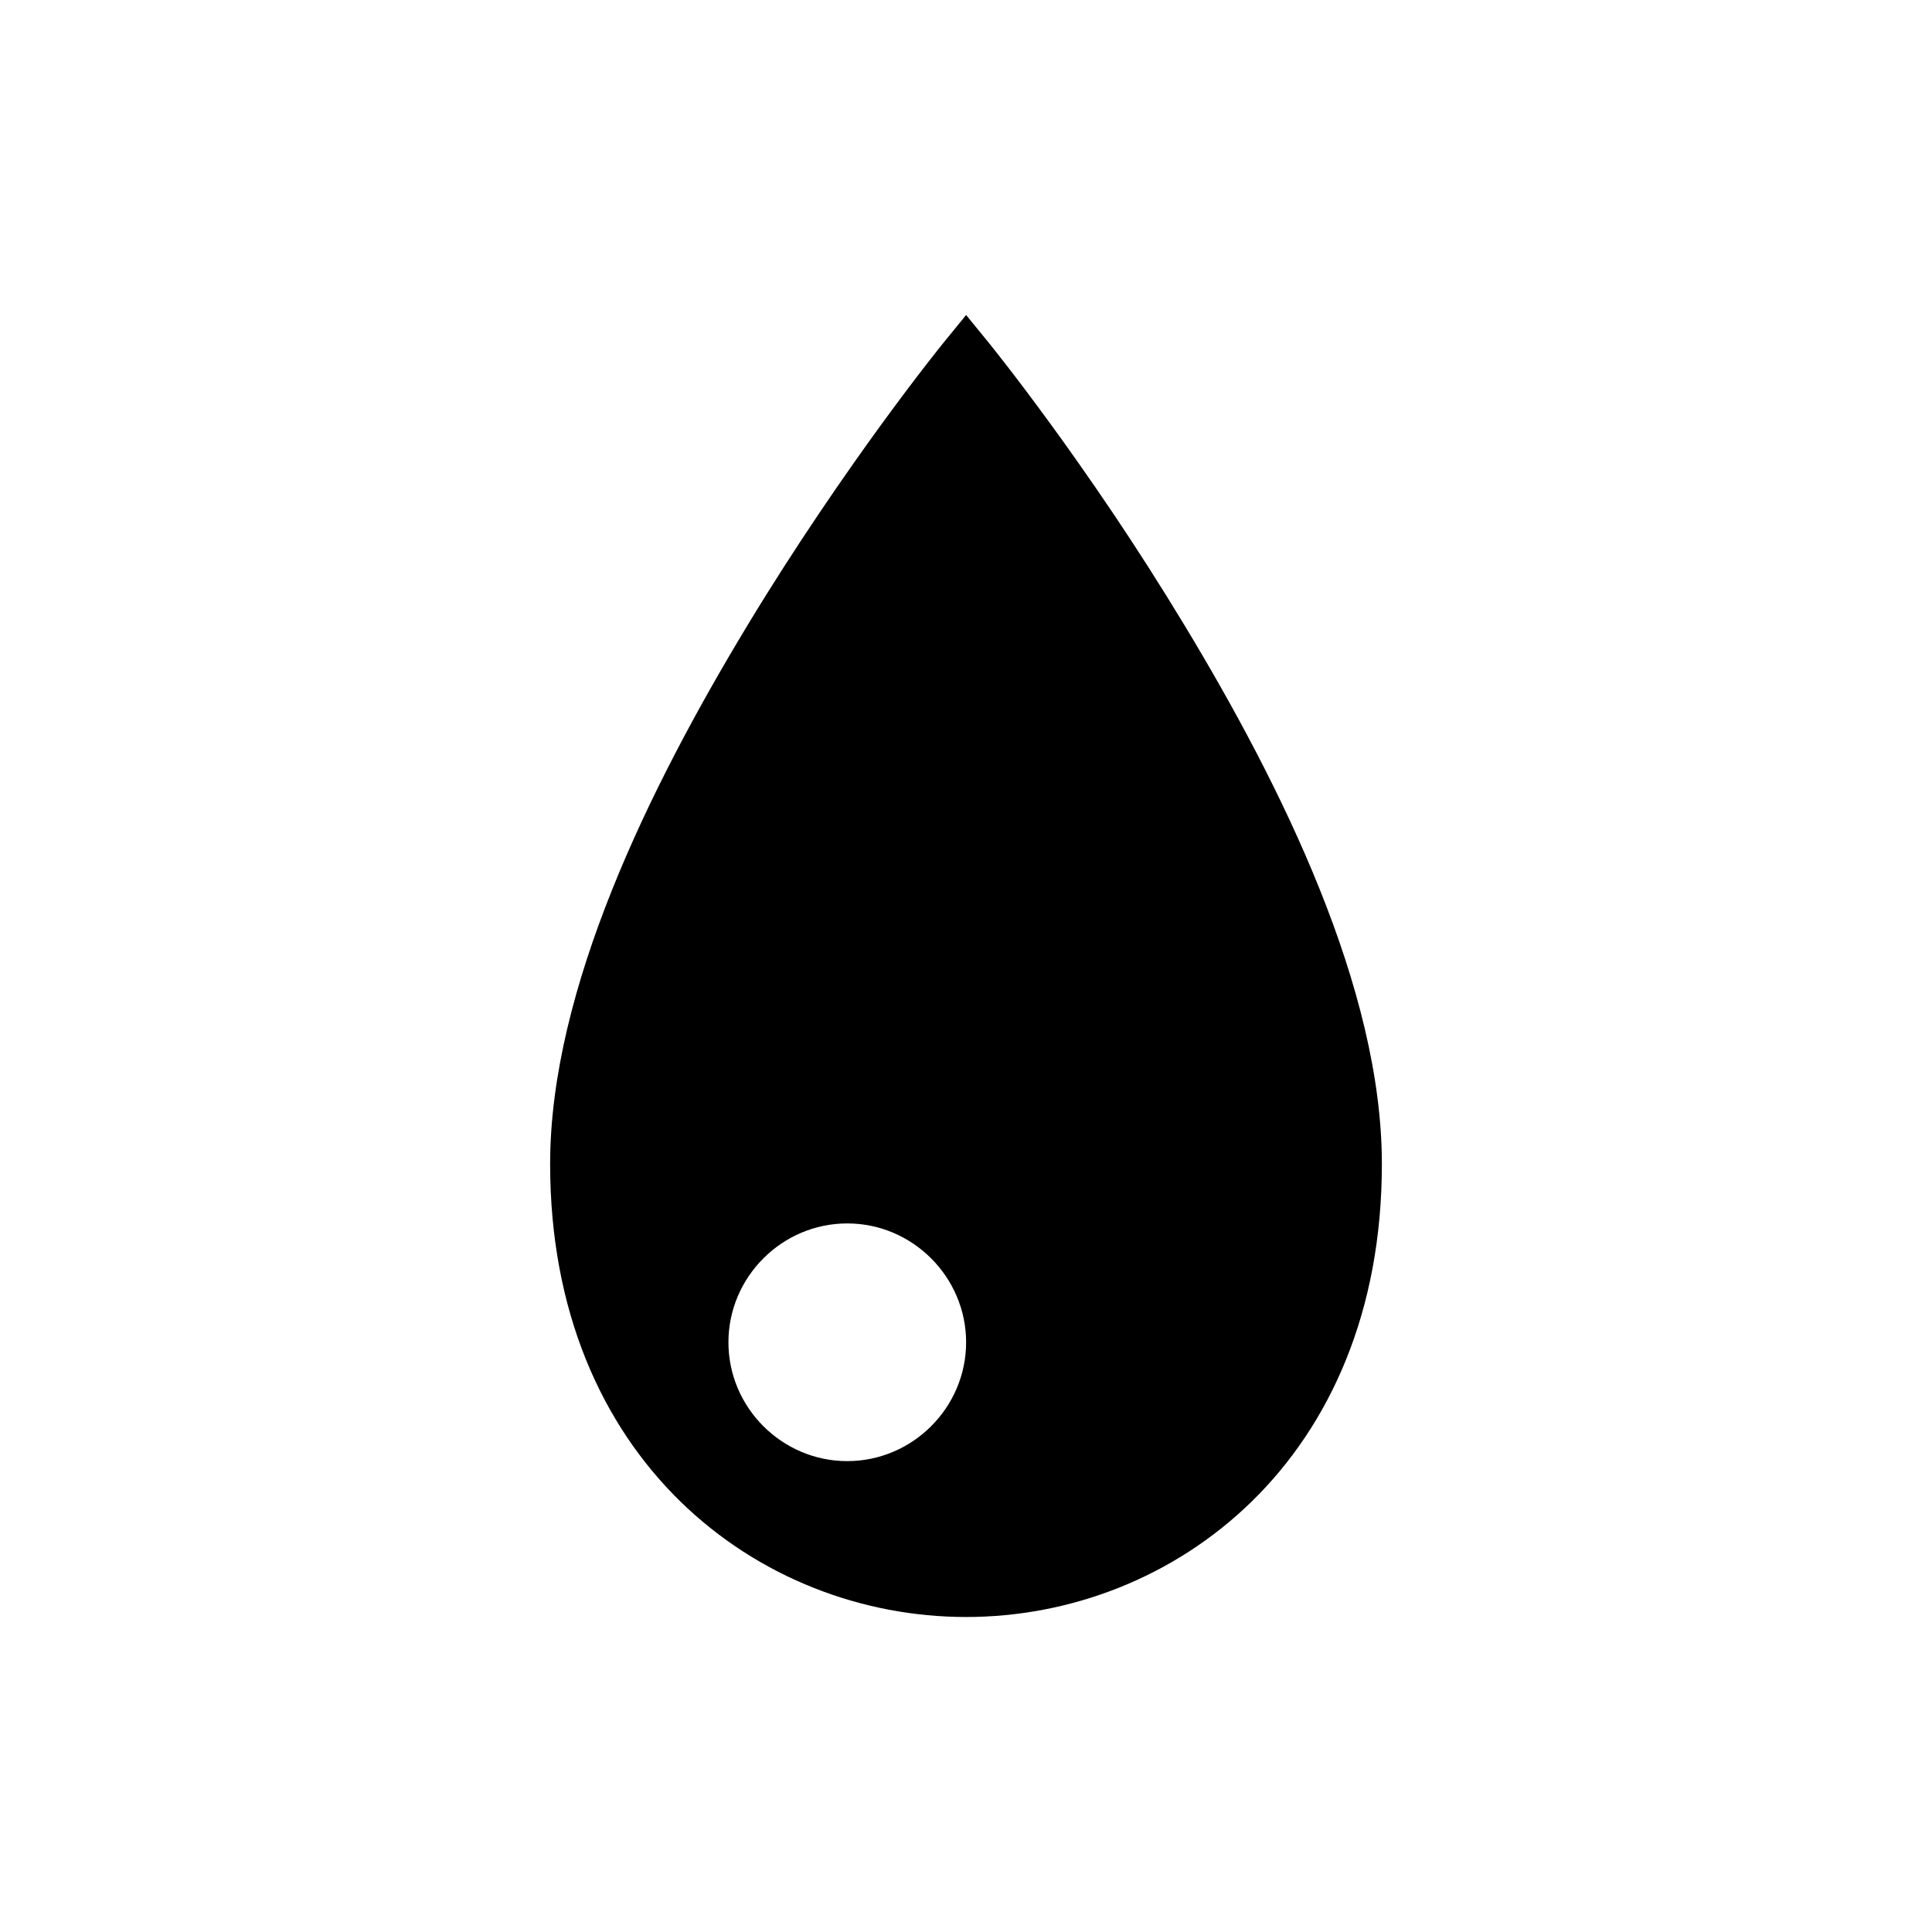 <?xml version="1.0" encoding="UTF-8"?>
<!-- Uploaded to: ICON Repo, www.iconrepo.com, Generator: ICON Repo Mixer Tools -->
<svg fill="#000000" width="800px" height="800px" version="1.1" viewBox="144 144 512 512" xmlns="http://www.w3.org/2000/svg">
 <path d="m400.03 227.48-6.102 7.484s-1.695 2.086-4.535 5.754c-2.84 3.664-6.883 8.984-11.73 15.633-4.848 6.652-10.504 14.656-16.559 23.648-6.059 8.996-12.531 19-19.004 29.703-25.895 42.824-52.309 96.379-52.309 142.77 0 78.375 55.238 120.05 110.24 120.05 55.004 0 110.18-41.676 110.18-120.05 0-46.395-26.414-99.949-52.305-142.77-6.473-10.703-12.887-20.707-18.945-29.703-6.055-8.992-11.711-16.996-16.559-23.648-4.848-6.648-8.891-11.969-11.73-15.633-2.84-3.668-4.535-5.754-4.535-5.754zm-31.5 240.74c17.297 0 31.5 14.207 31.5 31.504s-14.203 31.488-31.5 31.488-31.488-14.191-31.488-31.488 14.191-31.504 31.488-31.504z" fill-rule="evenodd"/>
</svg>